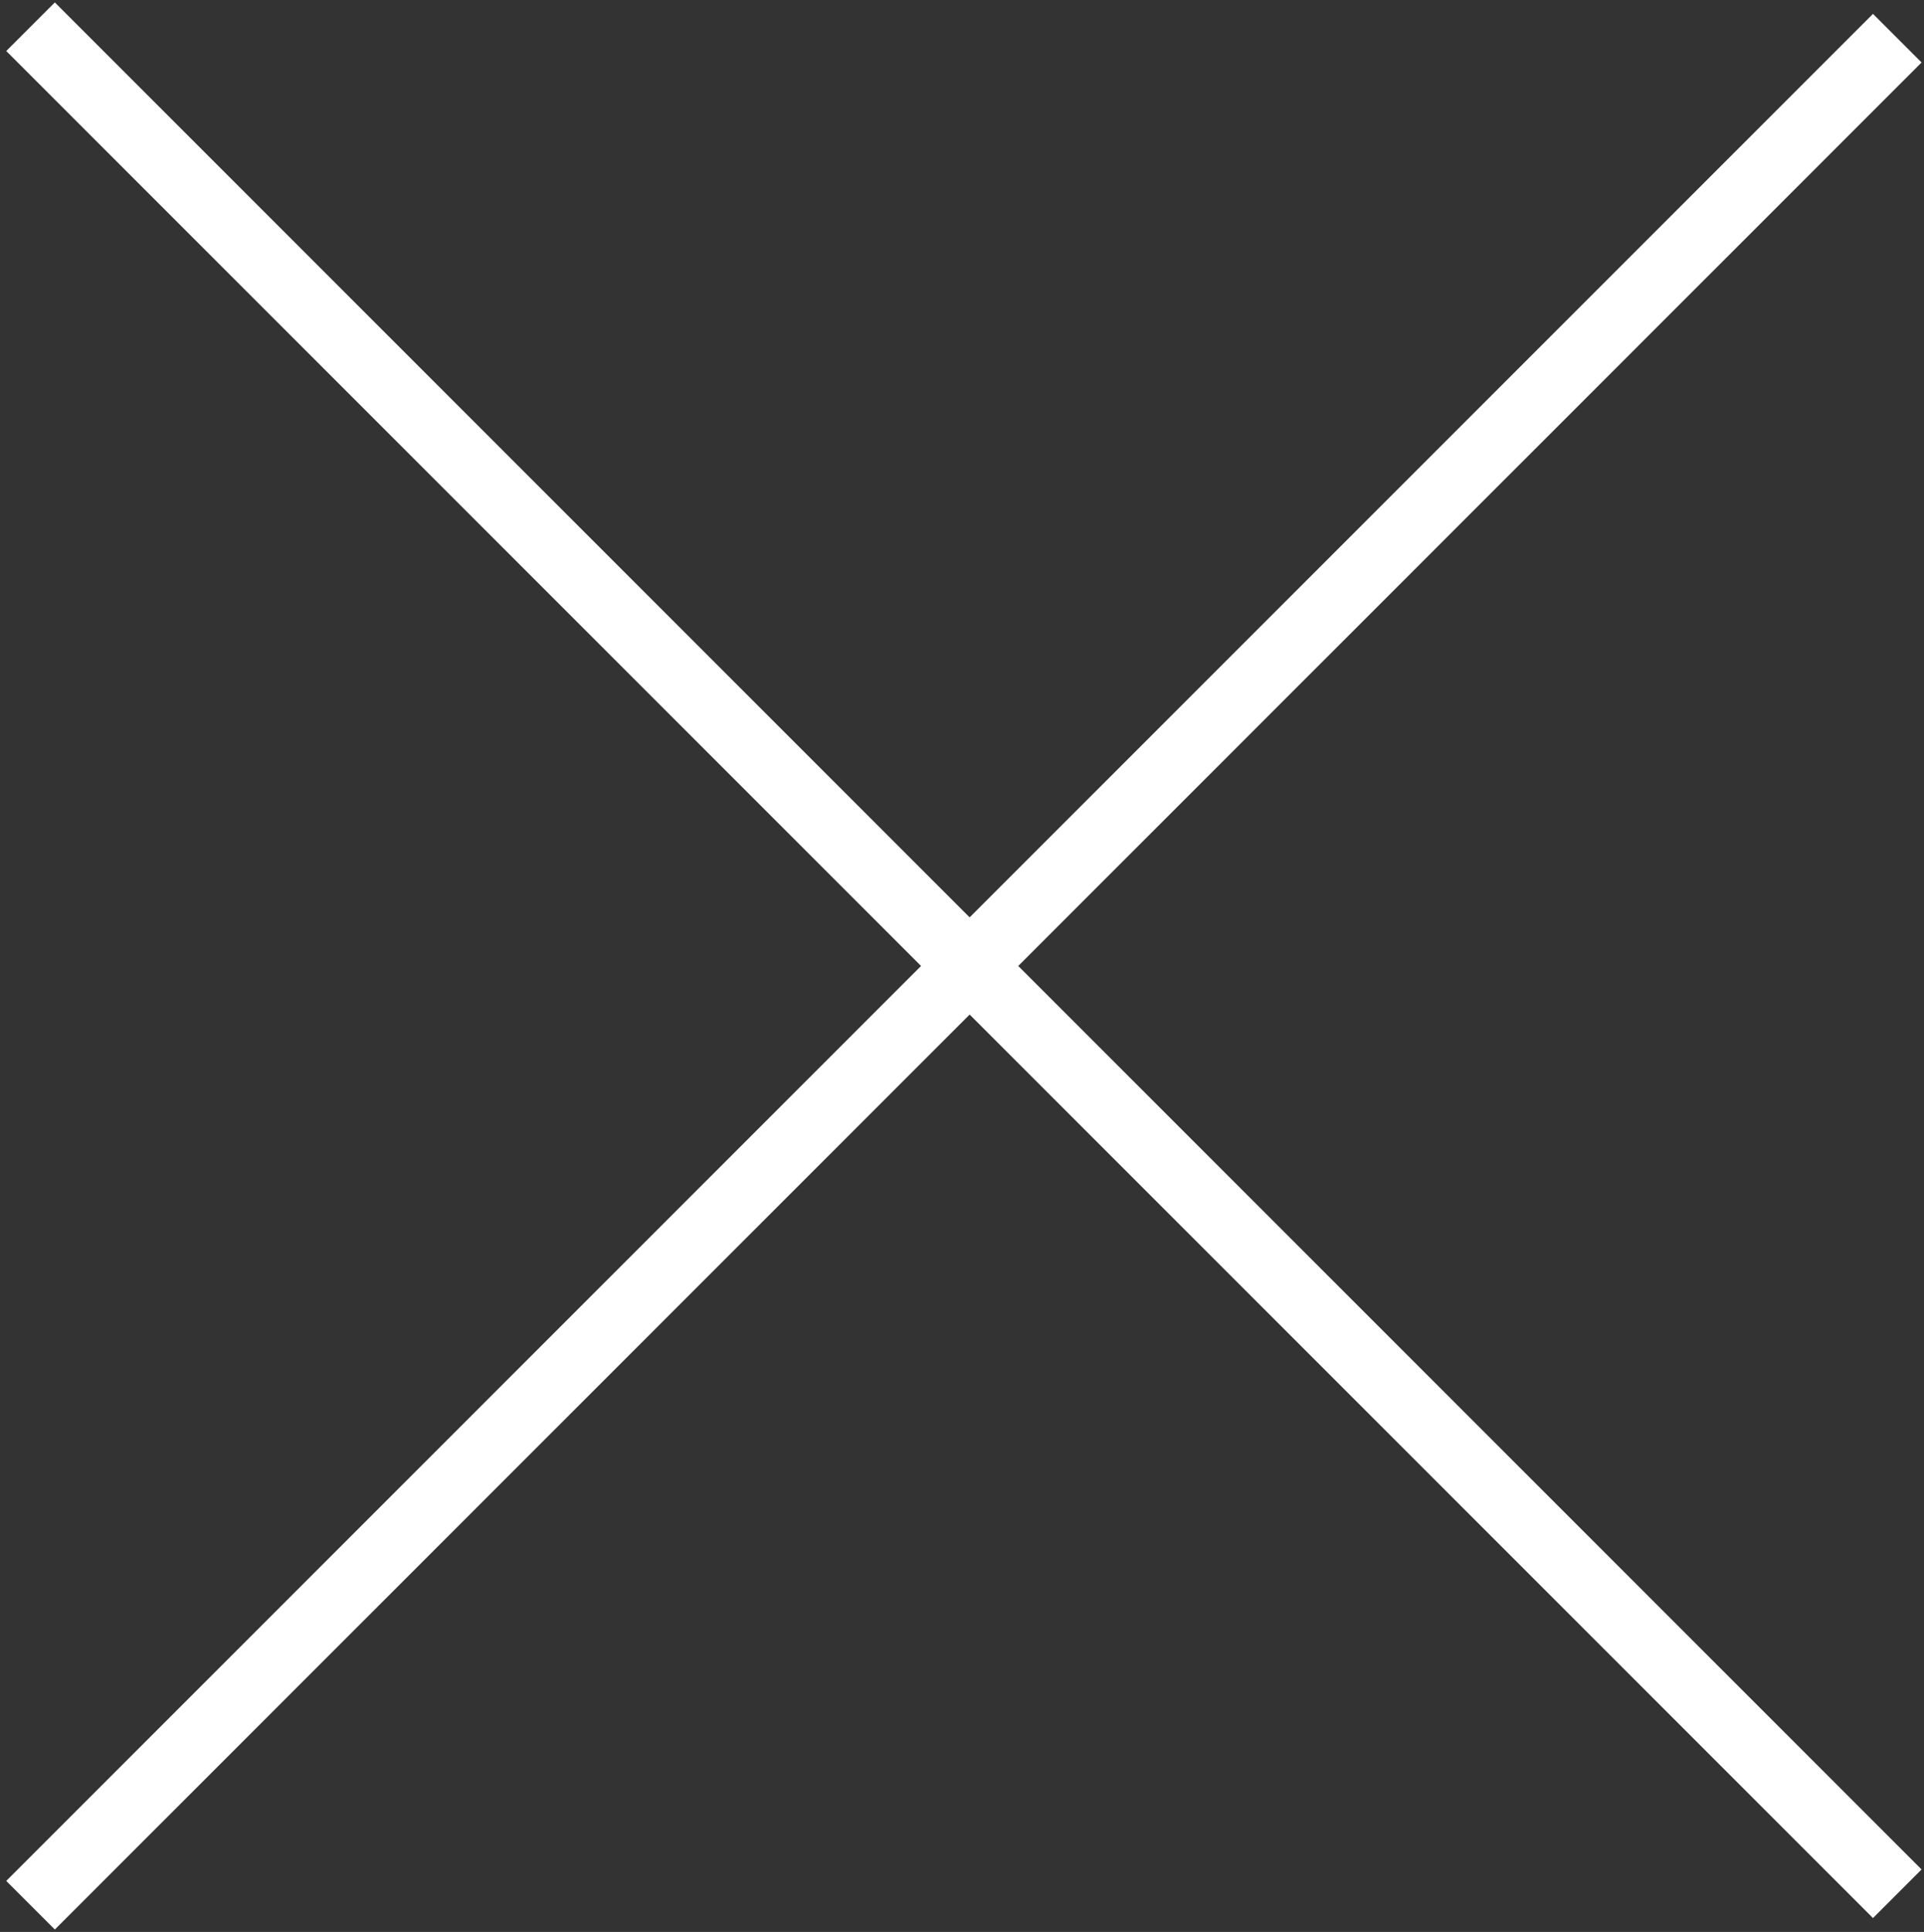 <svg width="252" height="253" viewBox="0 0 252 253" fill="none" xmlns="http://www.w3.org/2000/svg">
<rect x="0" y="0" width="252" height="253" fill="#333333" stroke="none"/>
<path d="M248.5 5L4 249.5" stroke="white" stroke-width="9"/>
<path d="M4 3.5L248.5 248" stroke="white" stroke-width="9"/>
</svg>
